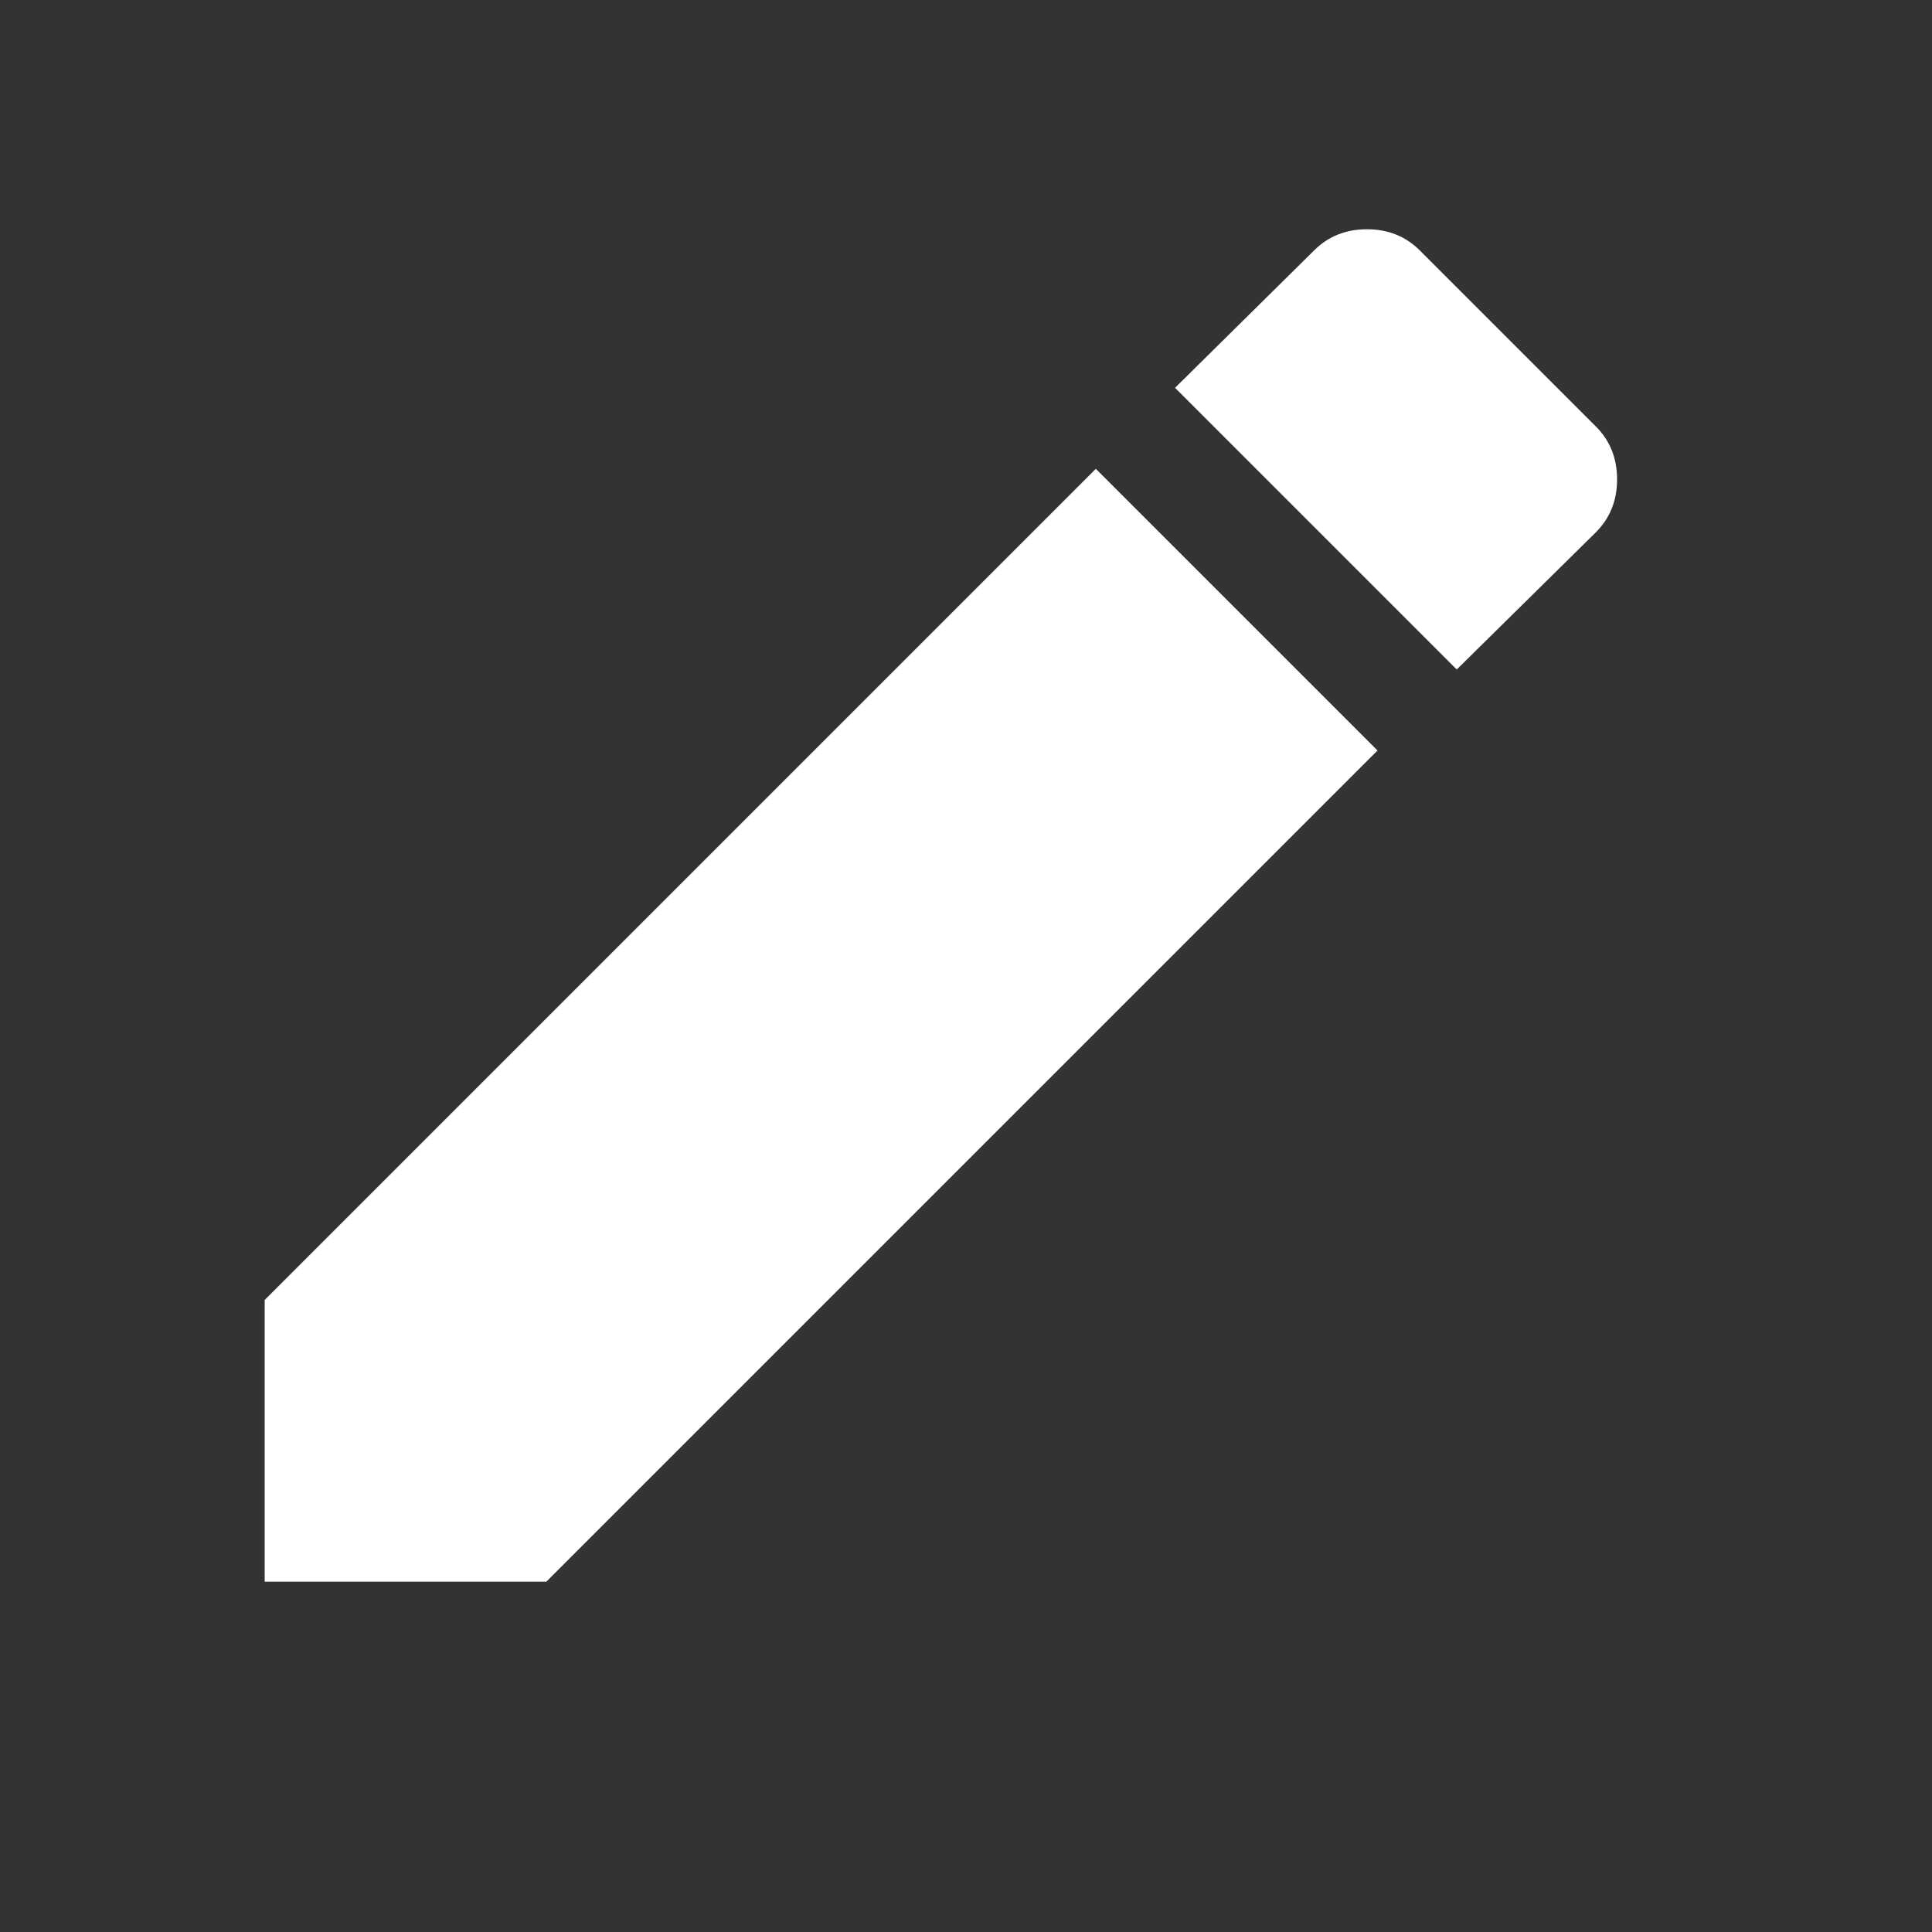 <svg width="15" height="15" viewBox="0 0 15 15" fill="none" xmlns="http://www.w3.org/2000/svg">
<rect x="0" y="0" width="15" height="15" fill="#333333" stroke="none"/>
<path d="M12.391 4.132C12.5 4.022 12.555 3.886 12.555 3.722C12.555 3.558 12.5 3.421 12.391 3.312L11.023 1.944C10.914 1.835 10.777 1.78 10.613 1.78C10.449 1.78 10.312 1.835 10.203 1.944L9.123 3.011L11.31 5.198L12.391 4.132ZM2.055 10.093V12.28H4.242L10.695 5.827L8.508 3.64L2.055 10.093Z" fill="white"/>
</svg>
